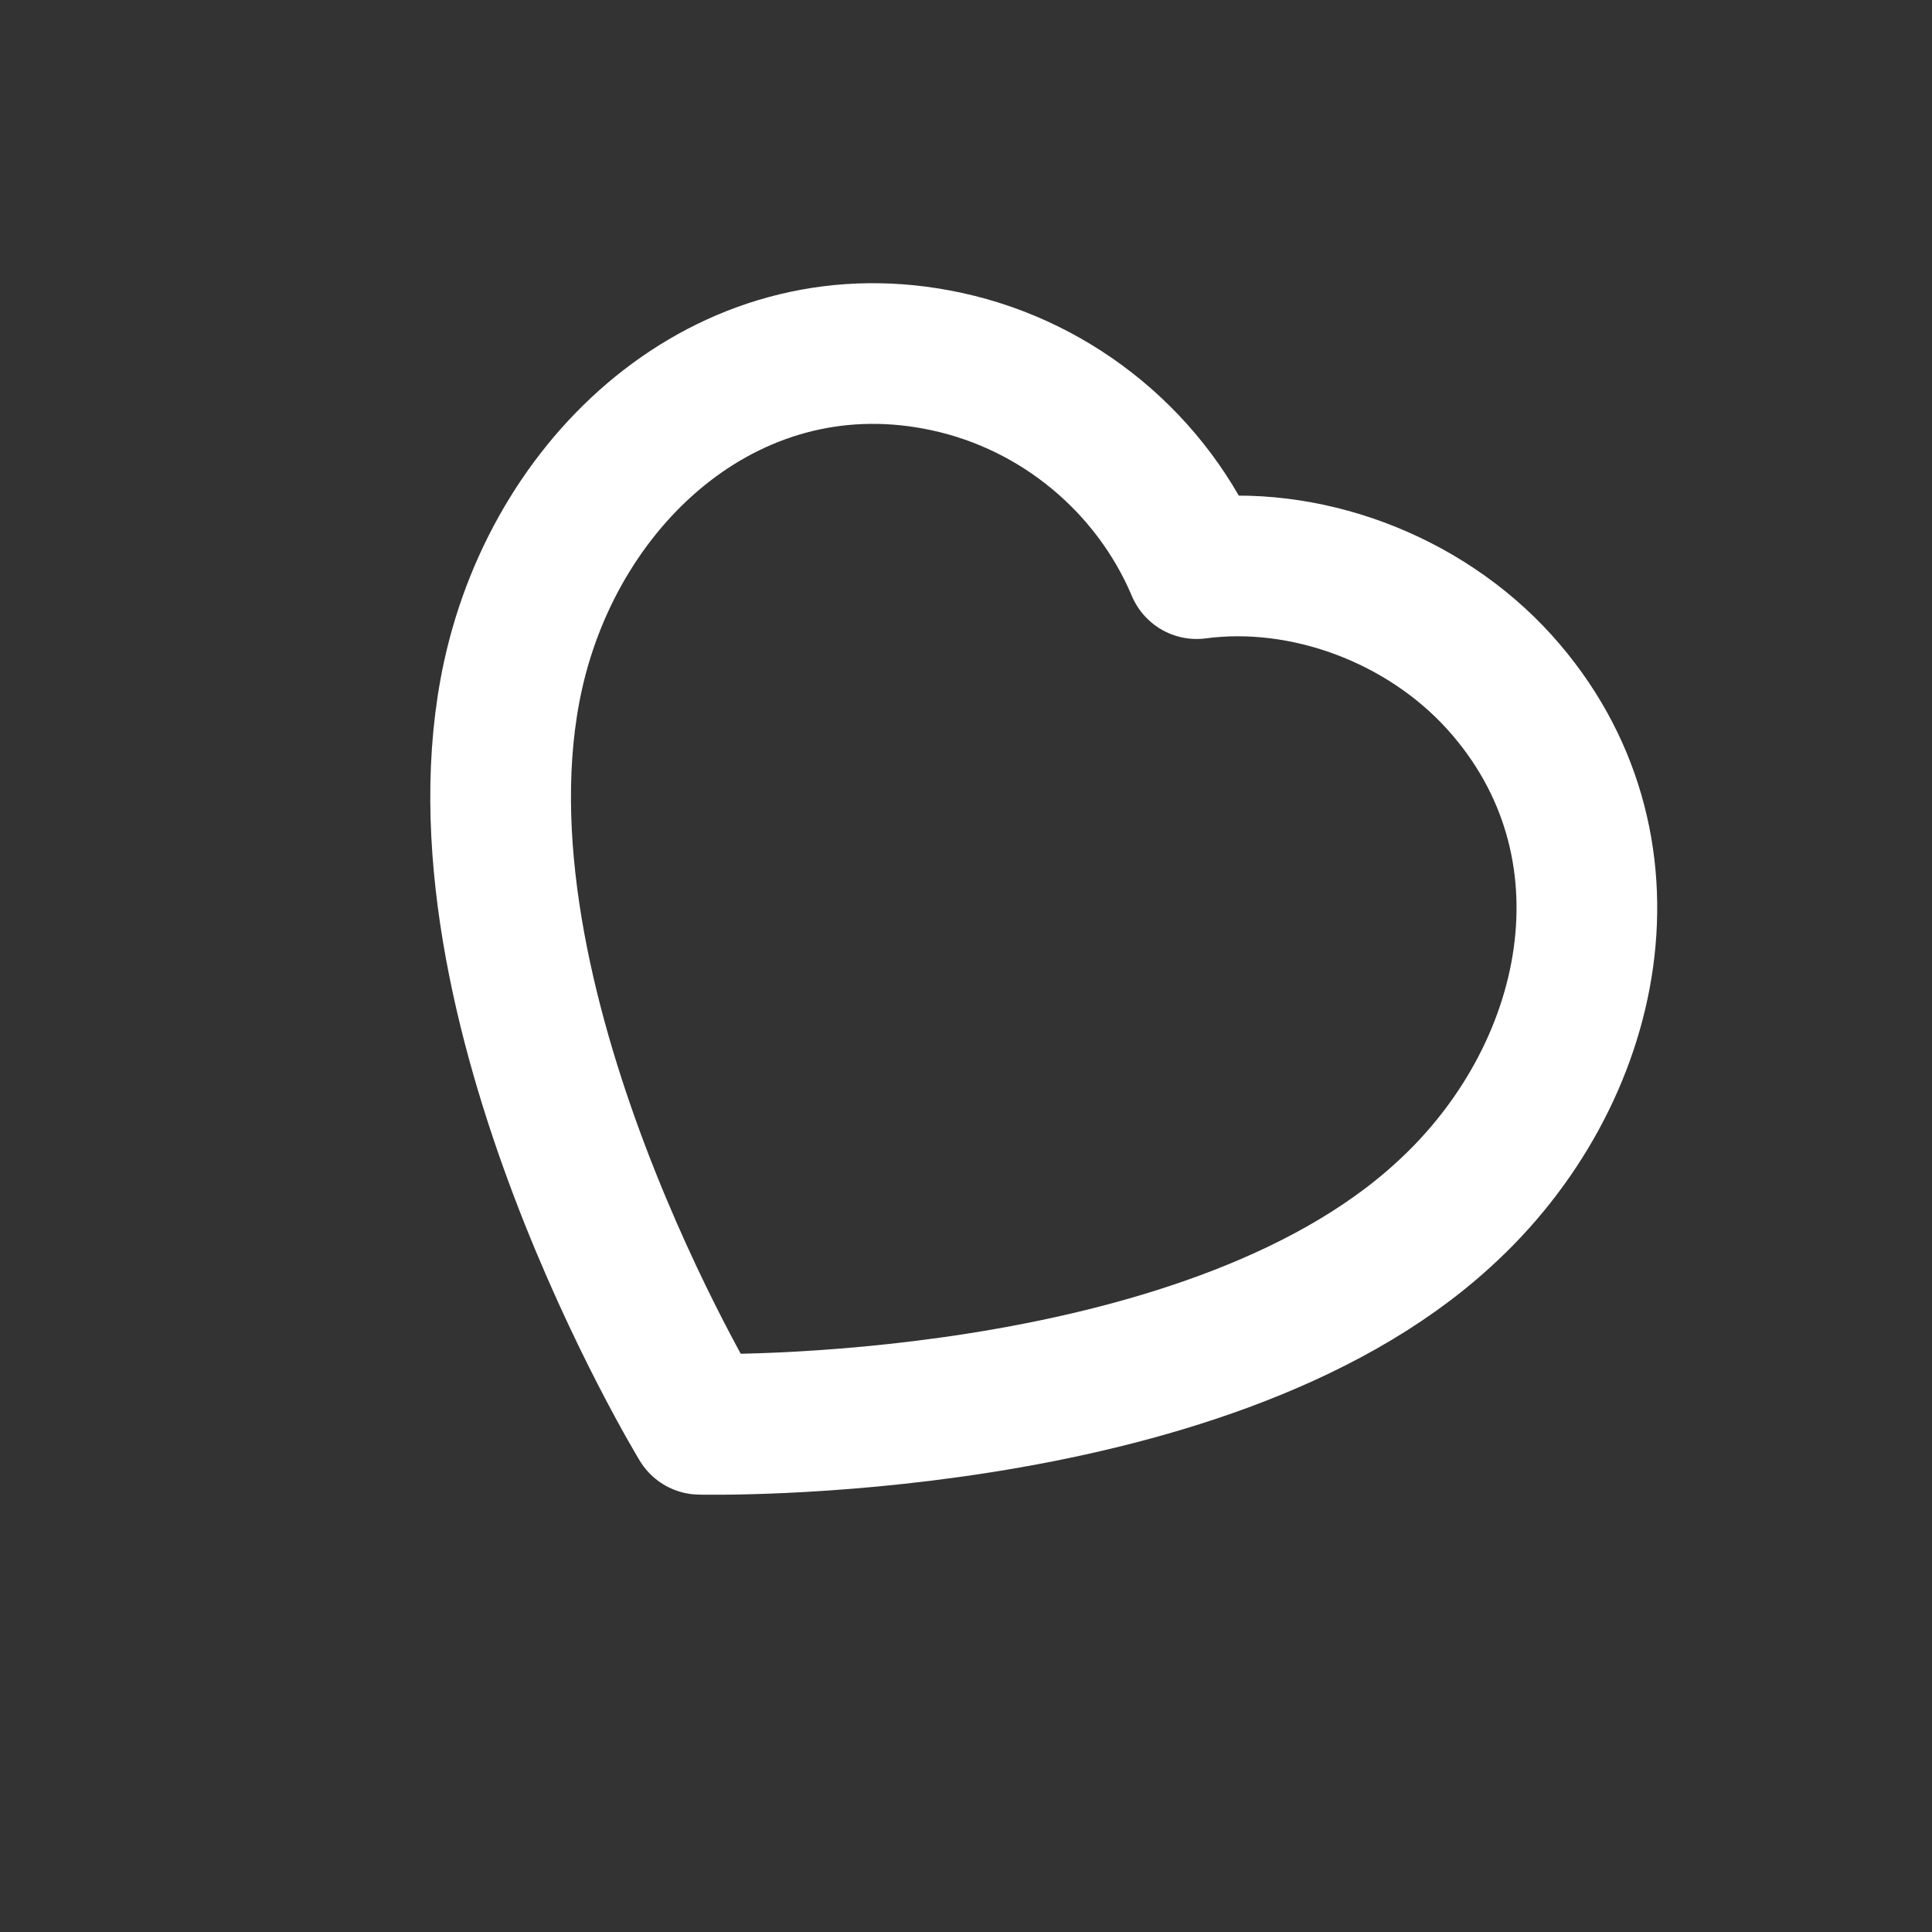 <svg width="43" height="43" viewBox="0 0 43 43" fill="none" xmlns="http://www.w3.org/2000/svg">
<rect x="0" y="0" width="43" height="43" fill="#333333" stroke="none"/>
<path fill-rule="evenodd" clip-rule="evenodd" d="M11.417 15.038C12.405 10.534 16.346 7.019 21.078 8.049C23.569 8.589 25.652 10.332 26.634 12.656C29.023 12.338 31.673 13.3 33.378 15.188C36.619 18.787 35.53 23.958 32.111 27.05C26.723 31.971 15.578 31.7 15.578 31.7C15.578 31.7 9.838 22.263 11.417 15.038Z" stroke="white" stroke-width="3.131" stroke-linecap="round" stroke-linejoin="round"/>
</svg>
